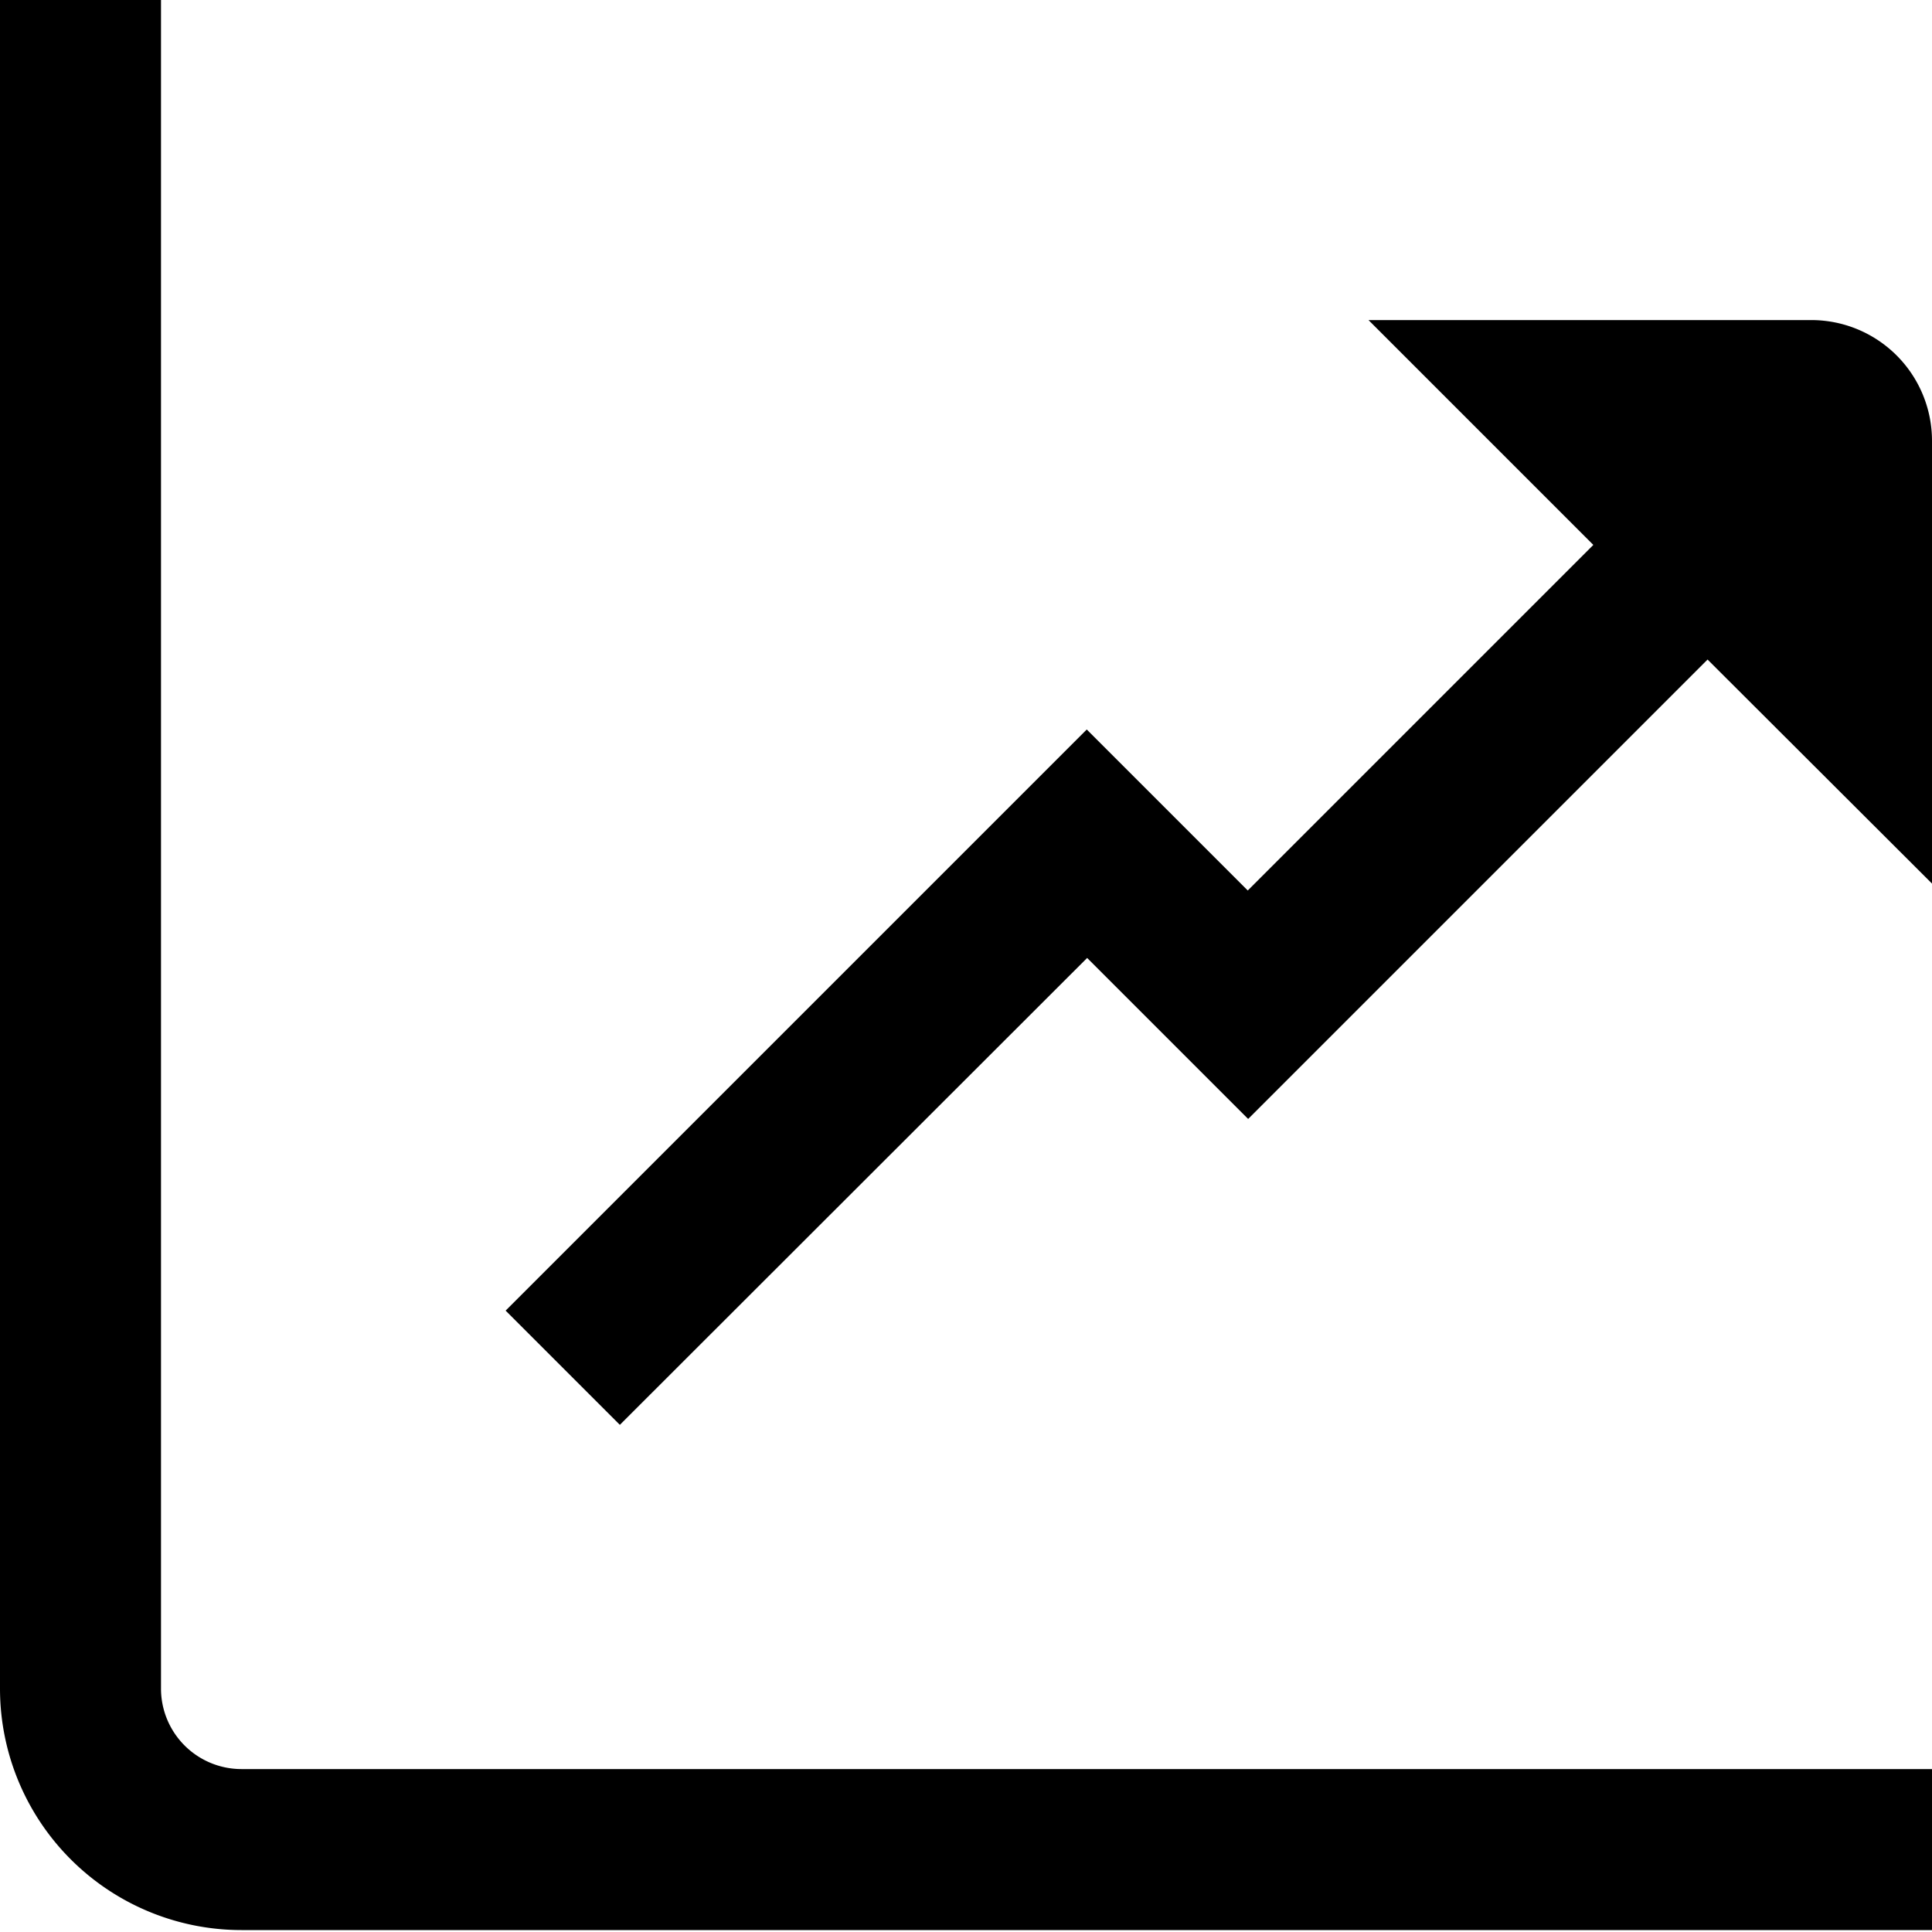 <?xml version="1.0" encoding="UTF-8"?>
<svg xmlns="http://www.w3.org/2000/svg" id="Layer_1" data-name="Layer 1" viewBox="0 0 24 24" width="512" height="512"><title>01-Diagram</title><path d="M2,20.976v-21H0v21a3,3,0,0,0,3,3H24v-2H3A1,1,0,0,1,2,20.976Z"/><path d="M22.5,3.976H17l2.793,2.793L15.5,11.062l-2-2L6.281,16.281,7.7,17.7l5.805-5.8,2,2,5.707-5.707L24,10.976v-5.5A1.5,1.5,0,0,0,22.5,3.976Z"/></svg>
